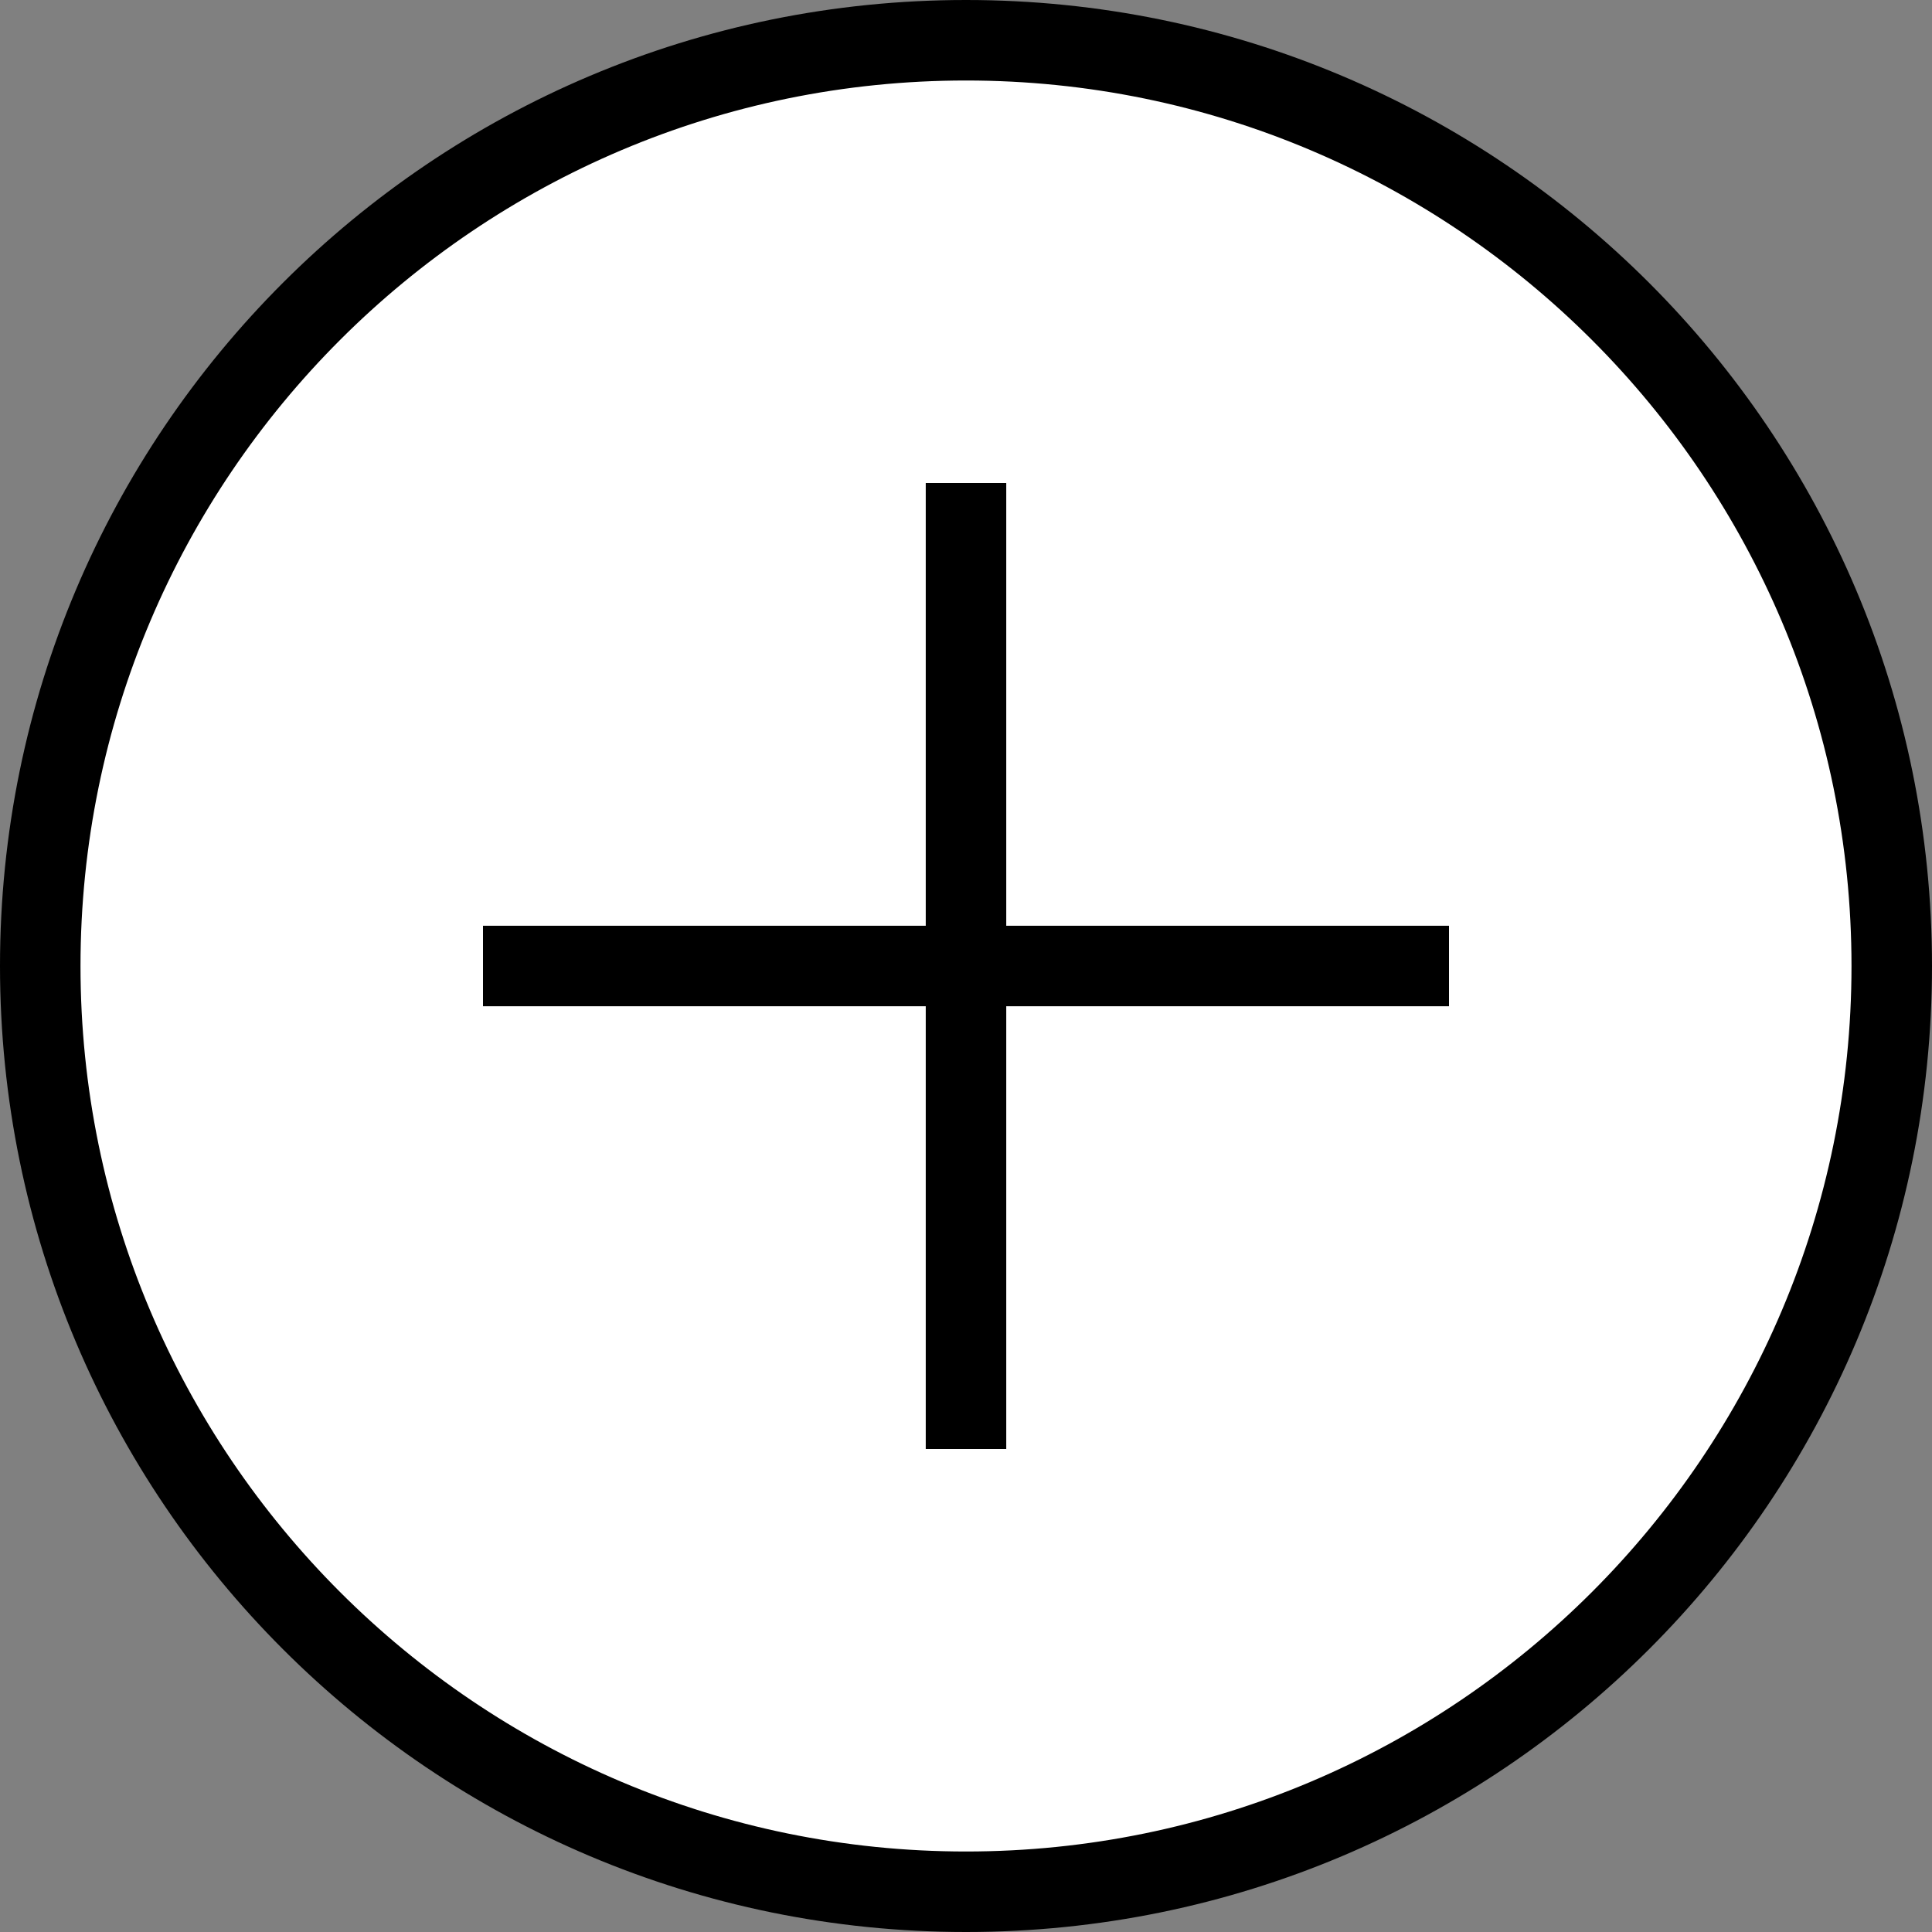 <?xml version="1.0" encoding="utf-8"?>
<!-- Generator: Adobe Illustrator 24.0.1, SVG Export Plug-In . SVG Version: 6.00 Build 0)  -->
<svg version="1.1" id="图层_1" xmlns="http://www.w3.org/2000/svg" xmlns:xlink="http://www.w3.org/1999/xlink" x="0px" y="0px"
	 viewBox="0 0 24 24" enable-background="new 0 0 24 24" xml:space="preserve">
<rect x="0" y="0" width="24" height="24" fill="#808080" stroke="none"/>
<g>
	<circle fill="#FFFFFF" cx="12" cy="12" r="11.5"/>
	<path d="M12,1c6.07,0,11,4.93,11,11s-4.93,11-11,11S1,18.07,1,12S5.93,1,12,1 M12,0C5.37,0,0,5.37,0,12s5.37,12,12,12
		s12-5.37,12-12S18.63,0,12,0L12,0z"/>
</g>
<g>
	<line fill="#FFFFFF" stroke="#000000" stroke-miterlimit="10" x1="6" y1="12" x2="18" y2="12"/>
	<line fill="#FFFFFF" stroke="#000000" stroke-miterlimit="10" x1="12" y1="6" x2="12" y2="18"/>
</g>
</svg>
